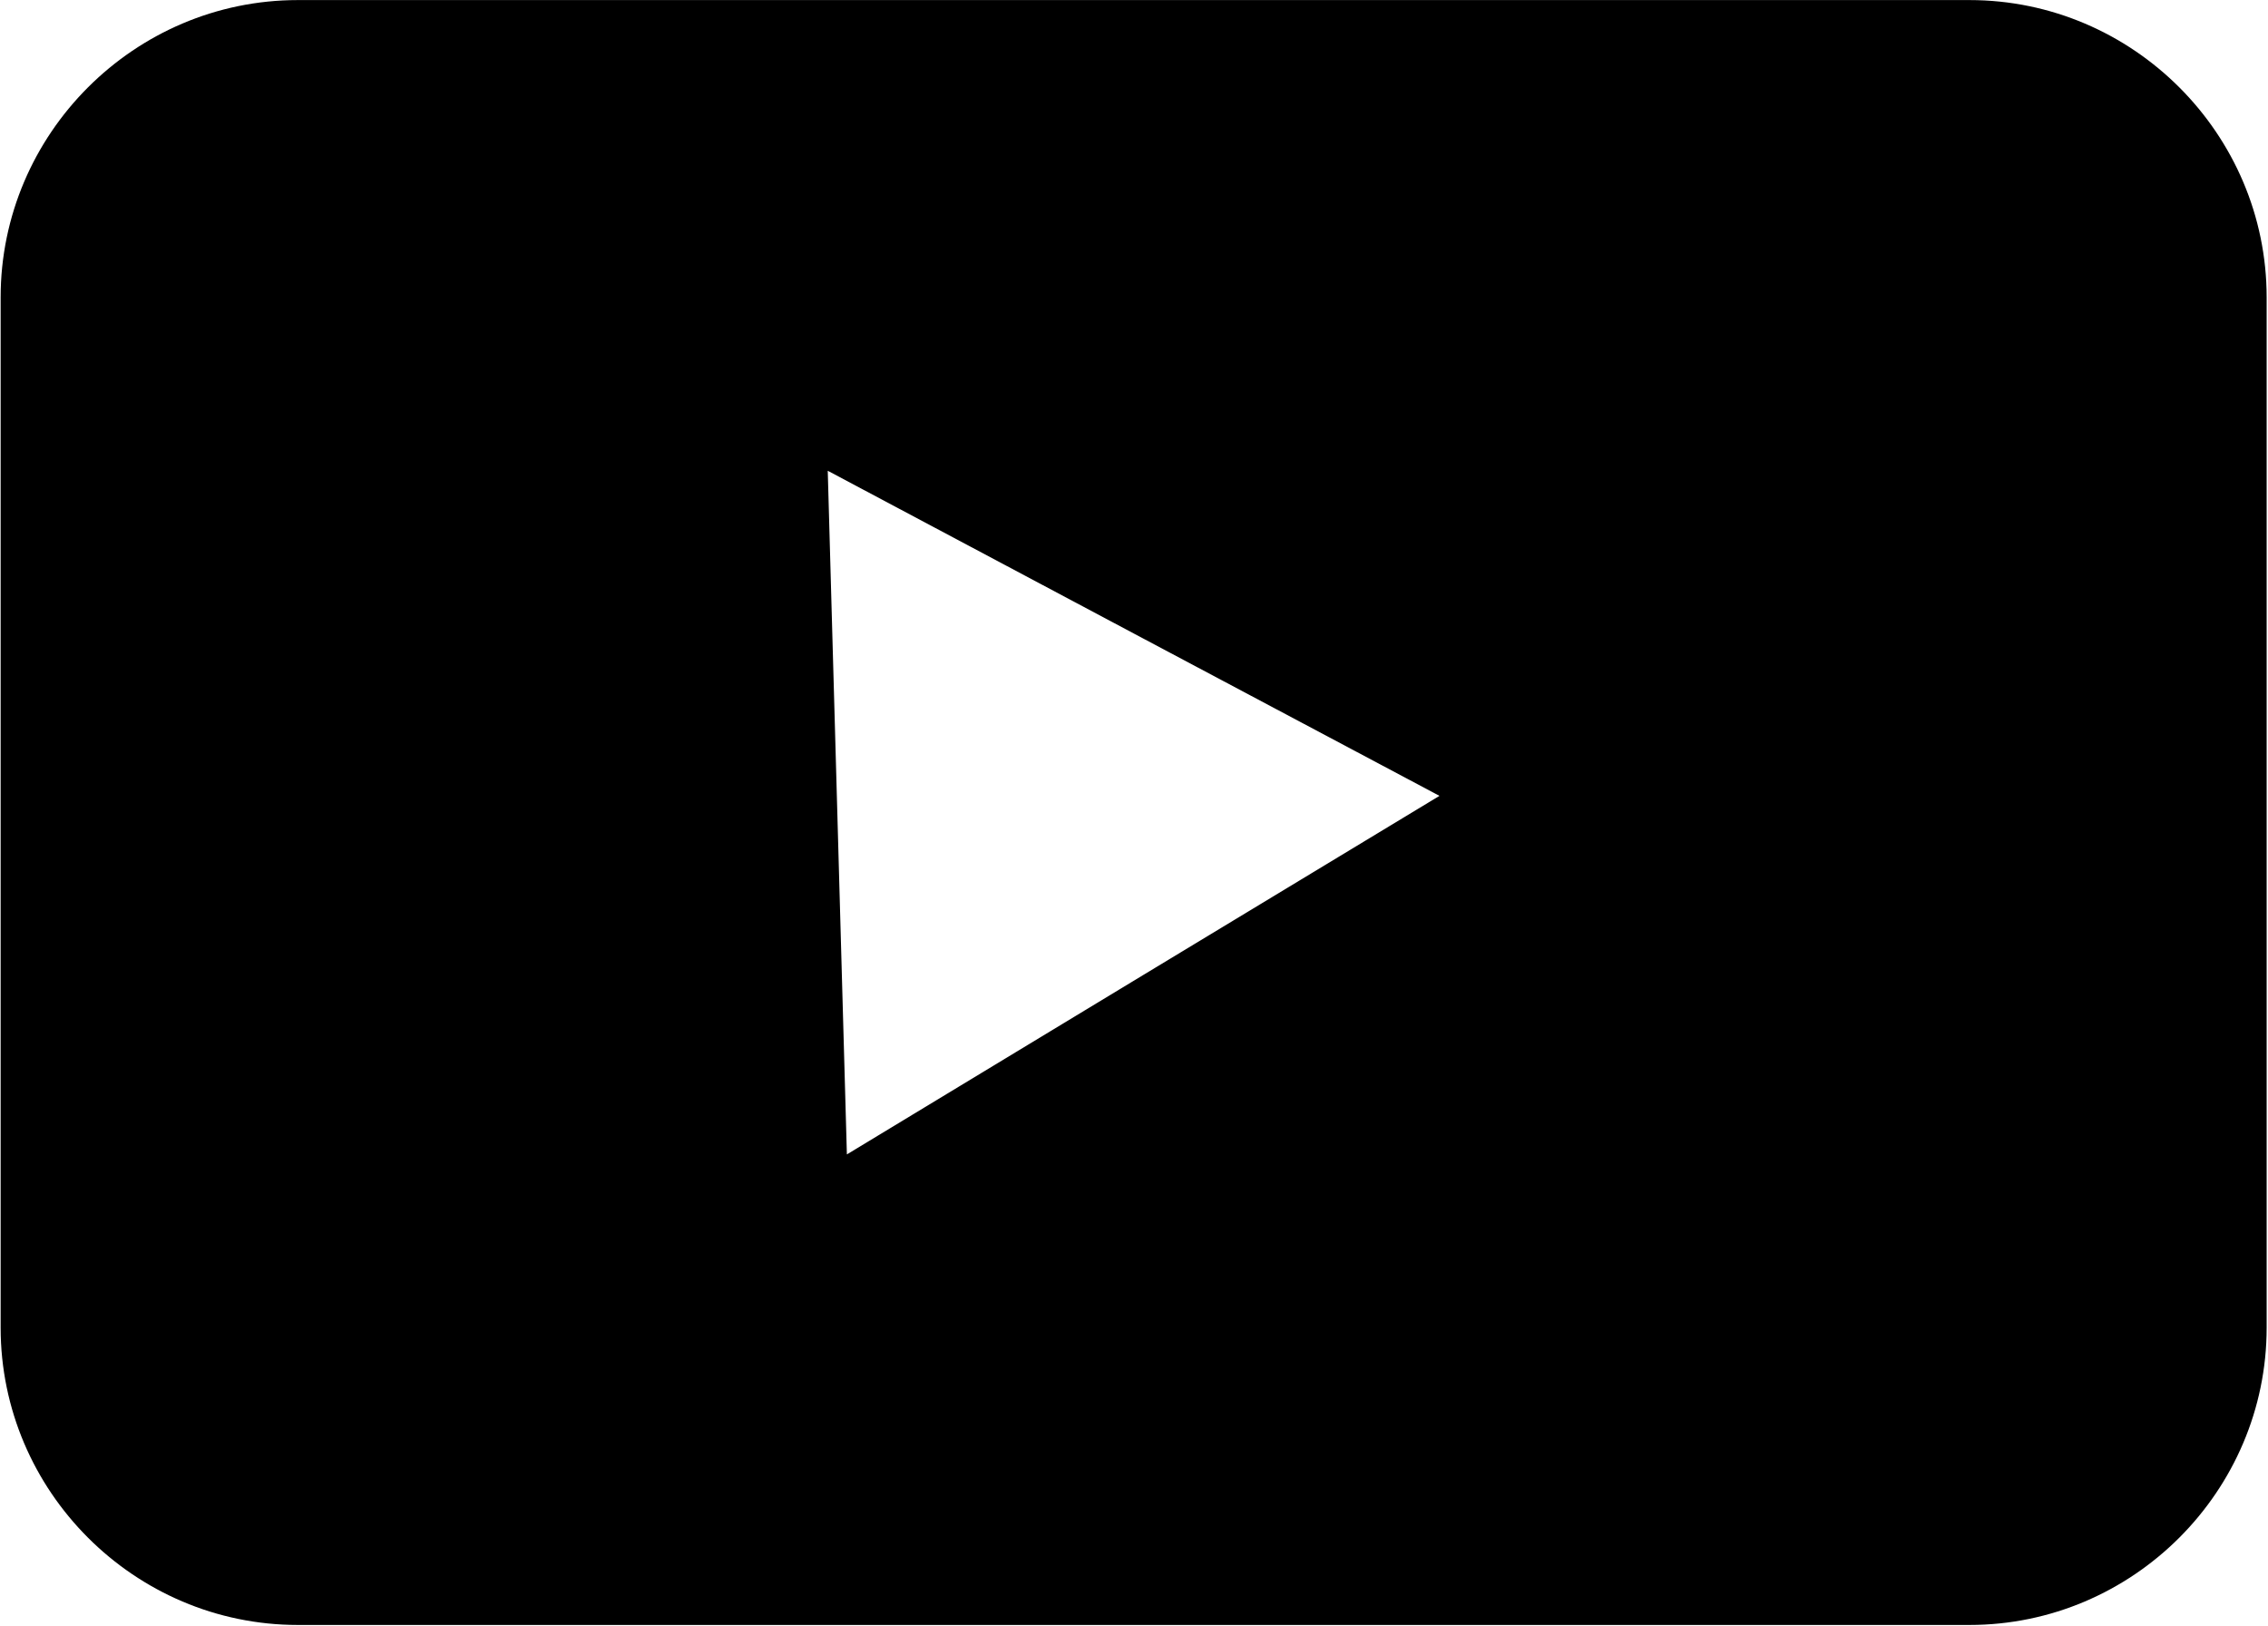 <?xml version="1.0" encoding="UTF-8"?> <svg xmlns="http://www.w3.org/2000/svg" viewBox="0 0 32.00 22.94" data-guides="{&quot;vertical&quot;:[],&quot;horizontal&quot;:[]}"><defs></defs><path fill="#000000" stroke="none" fill-opacity="1" stroke-width="0" stroke-opacity="1" alignment-baseline="" baseline-shift="" class="cls-1" id="tSvg17785fd6f5f" title="Path 7" d="M27.787 0.001C19.926 0.001 12.064 0.001 4.203 0.001C1.896 0.001 0.009 1.888 0.009 4.195C0.009 9.039 0.009 13.884 0.009 18.729C0.009 21.036 1.896 22.923 4.203 22.923C12.064 22.923 19.926 22.923 27.787 22.923C30.094 22.923 31.981 21.036 31.981 18.729C31.981 13.884 31.981 9.039 31.981 4.195C31.981 1.888 30.094 0.001 27.787 0.001ZM16.129 13.755C14.736 14.599 13.342 15.442 11.949 16.285C11.904 14.678 11.859 13.071 11.814 11.463C11.769 9.856 11.724 8.248 11.679 6.641C13.117 7.405 14.556 8.17 15.994 8.935C17.433 9.699 18.871 10.463 20.31 11.227C18.916 12.07 17.523 12.913 16.129 13.755Z"></path></svg> 